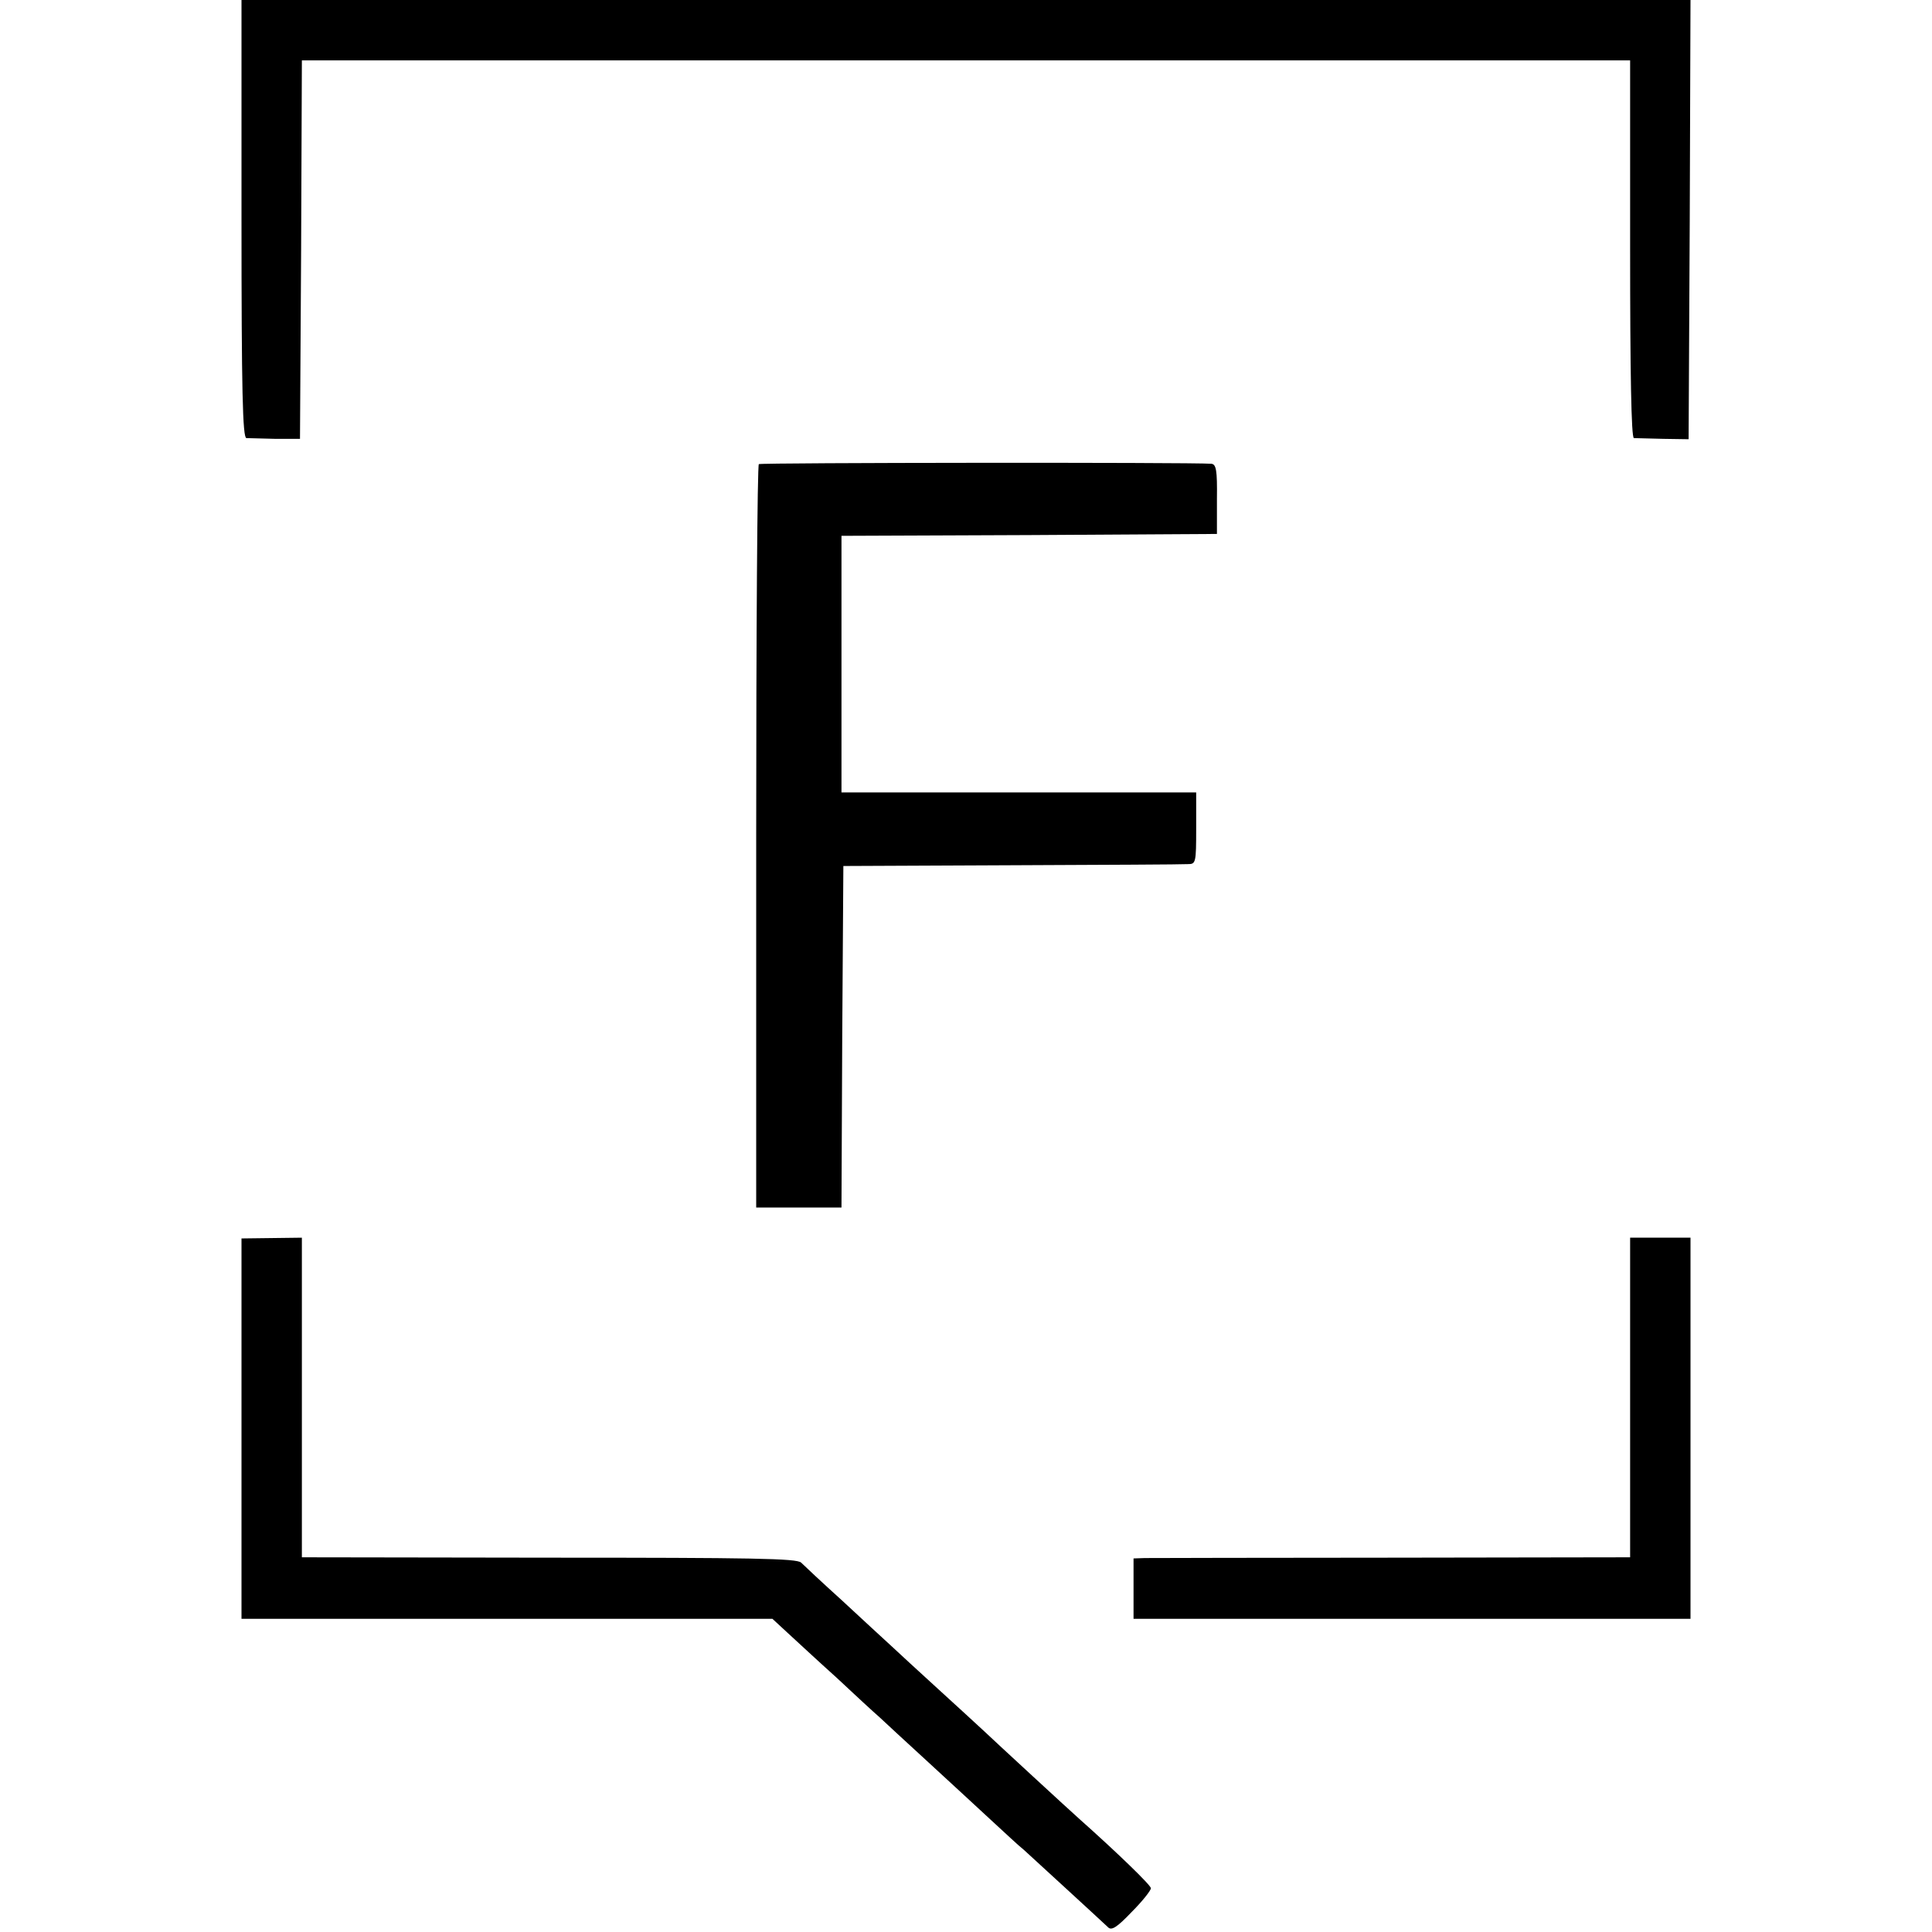 <?xml version="1.0" standalone="no"?>
<!DOCTYPE svg PUBLIC "-//W3C//DTD SVG 20010904//EN"
 "http://www.w3.org/TR/2001/REC-SVG-20010904/DTD/svg10.dtd">
<svg version="1.0" xmlns="http://www.w3.org/2000/svg"
 width="512pt" height="512pt" viewBox="0 0 512 512"
 preserveAspectRatio="xMidYMid meet">
<g transform="translate(0,512) scale(0.1,-0.1)"
fill="#000000" stroke="none">
<path d="M640 4540 c0 -457 3 -580 13 -581 6 0 41 -1 77 -2 l65 0 3 501 2 502
1760 0 1760 0 0 -500 c0 -326 3 -500 10 -501 6 0 40 -1 78 -2 l67 -1 3 582 2
582 -1920 0 -1920 0 0 -580z"/>
<path d="M2011 3890 c-4 -3 -7 -447 -7 -987 l0 -983 113 0 113 0 2 453 3 452
445 2 c245 1 455 2 468 3 21 0 22 3 22 95 l0 95 -470 0 -470 0 0 340 0 340
498 2 497 3 0 93 c1 76 -2 92 -15 93 -58 4 -1193 3 -1199 -1z"/>
<path d="M640 1334 l0 -504 703 0 704 0 40 -37 c23 -21 81 -75 130 -119 48
-45 100 -93 114 -105 14 -13 72 -67 129 -119 57 -52 132 -122 167 -154 35 -32
73 -68 86 -78 24 -22 203 -186 223 -205 9 -10 23 -2 63 40 28 28 51 57 51 63
0 8 -90 95 -190 184 -26 23 -219 201 -255 235 -18 17 -72 66 -120 110 -48 44
-104 95 -124 114 -20 18 -78 72 -130 120 -52 47 -100 92 -108 100 -12 11 -127
13 -669 13 l-654 1 0 424 0 423 -80 -1 -80 -1 0 -504z"/>
<path d="M4320 1416 l0 -423 -627 -1 c-346 0 -642 -1 -659 -1 l-30 -1 0 -80 0
-80 738 0 738 0 0 505 0 505 -80 0 -80 0 0 -424z"/>
</g>
</svg>
